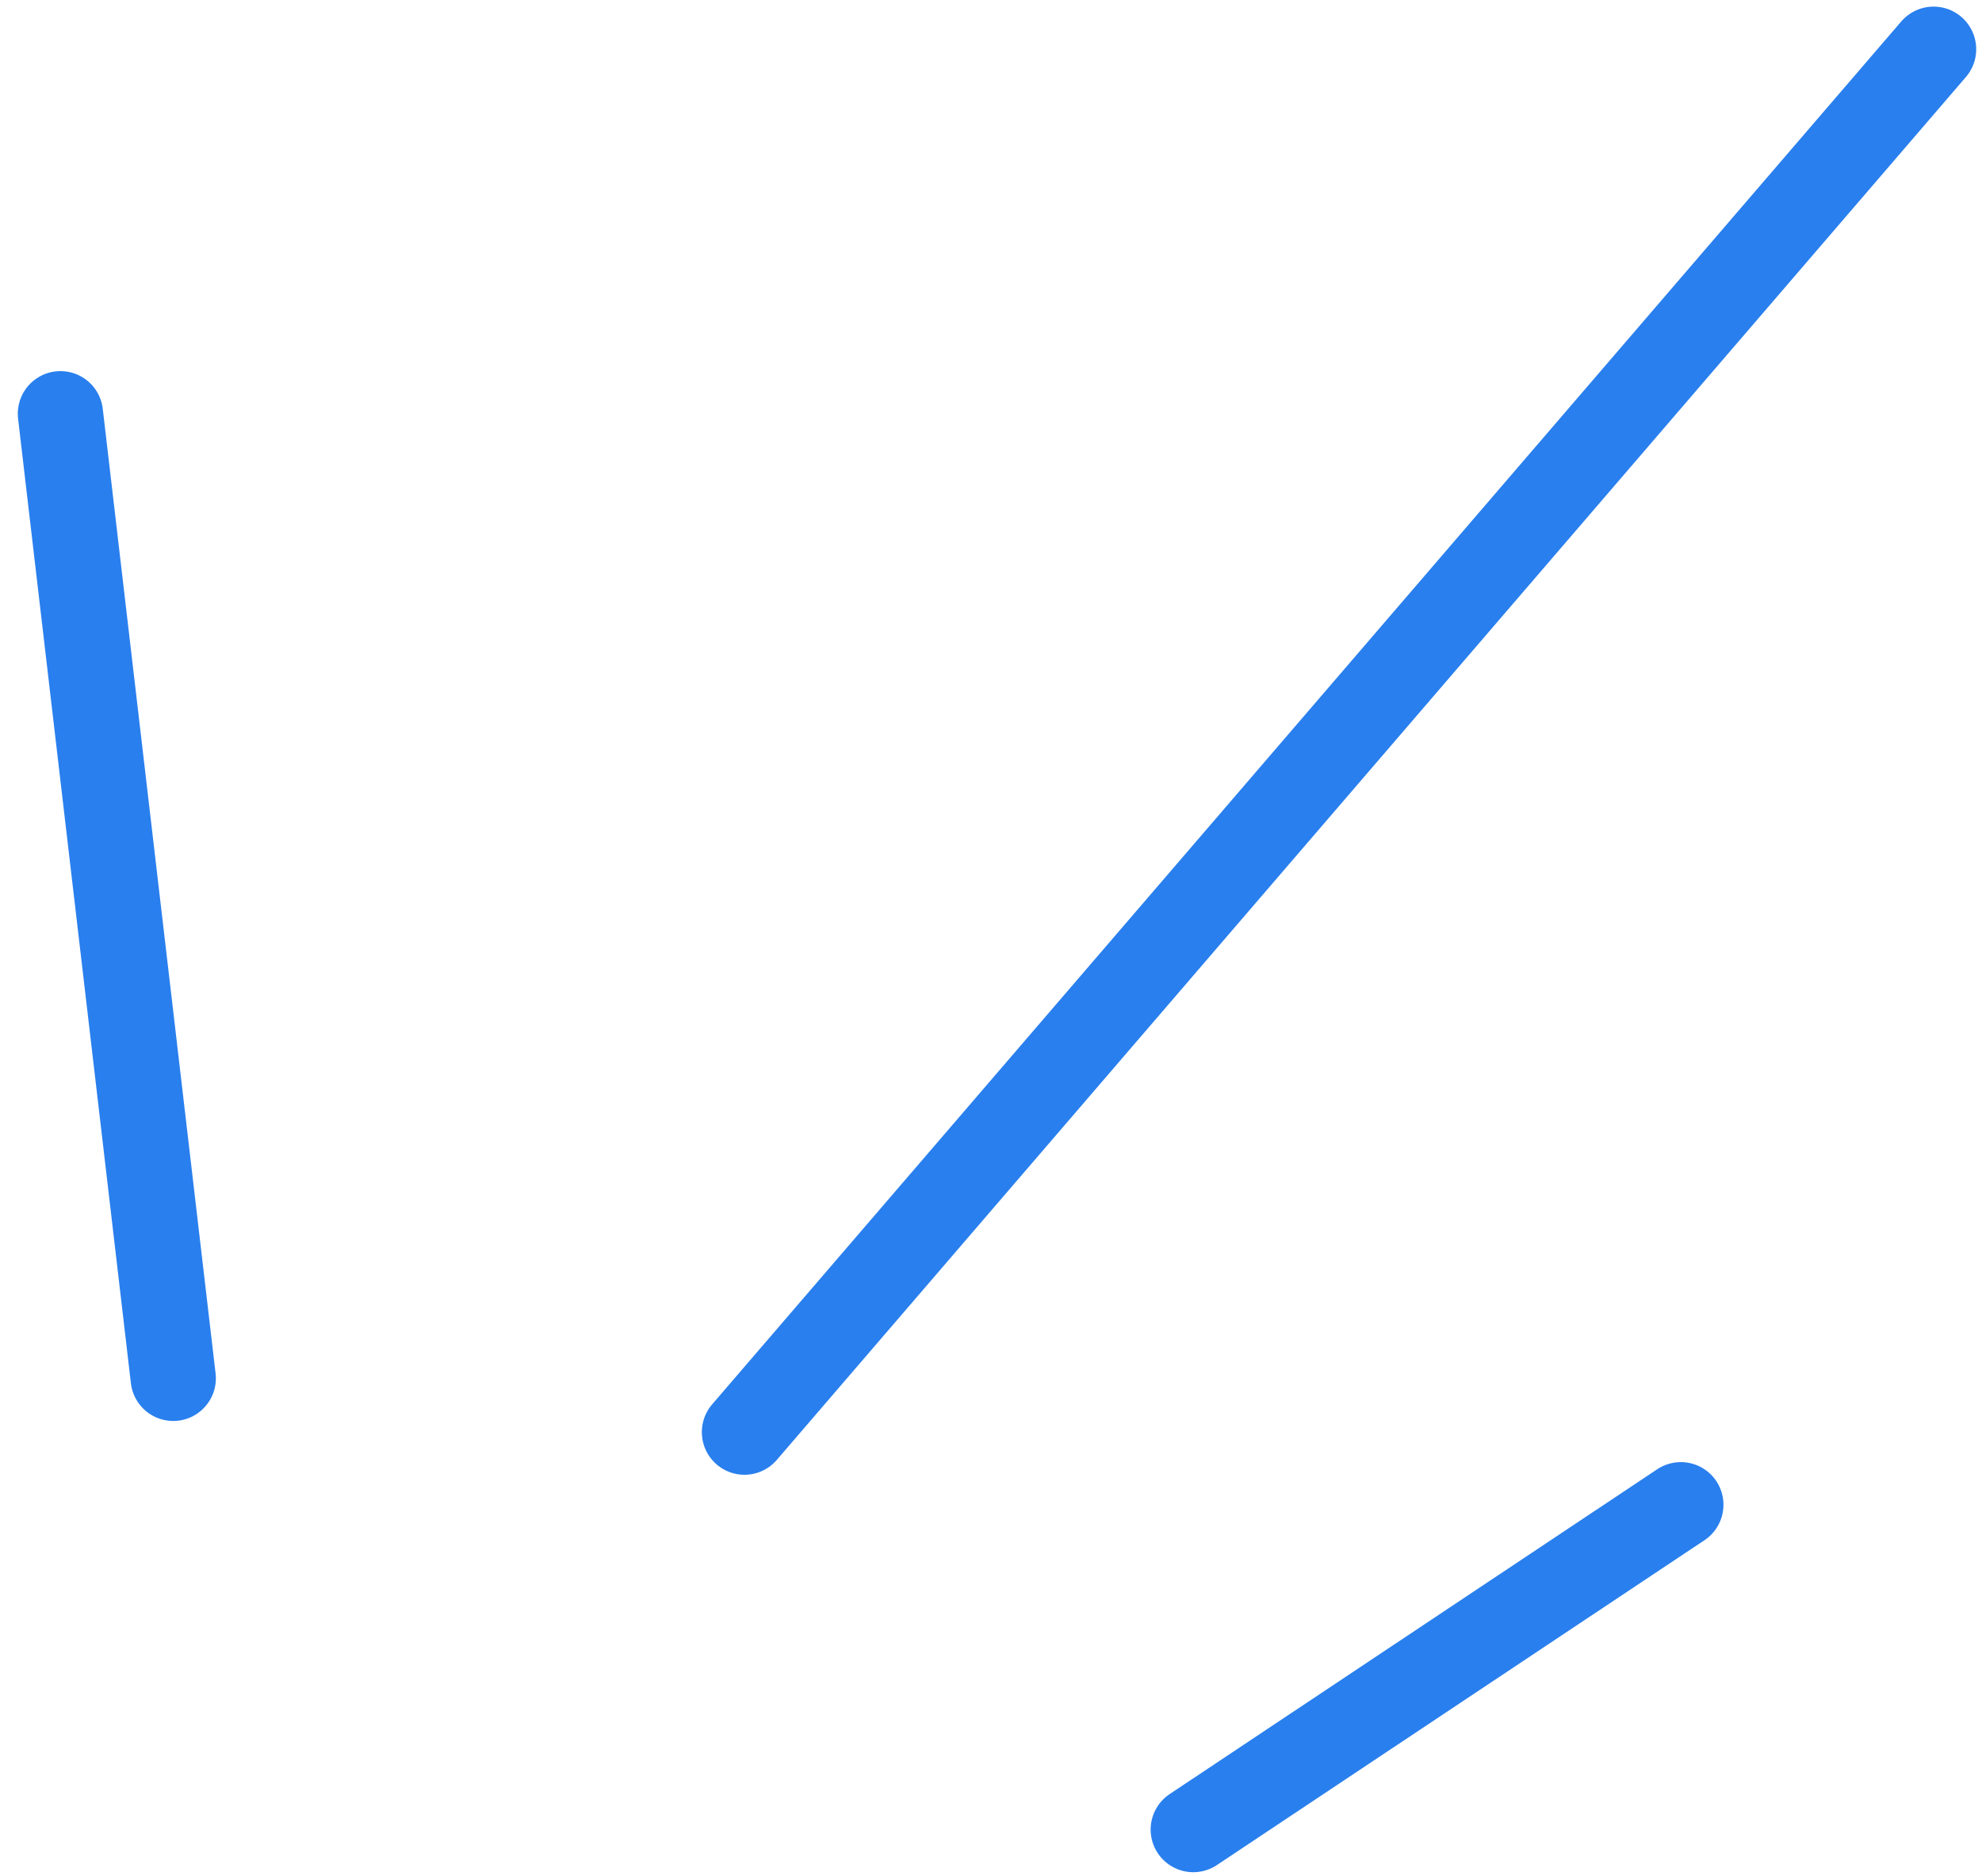 <?xml version="1.0" encoding="UTF-8"?> <svg xmlns="http://www.w3.org/2000/svg" width="93" height="88" viewBox="0 0 93 88" fill="none"><path d="M8.129 64.667L2.835 19.411M34.932 67.191L90.728 2.31M78.869 70.597L55.991 85.837" stroke="#297FEE" stroke-width="4" stroke-linecap="round"></path></svg> 